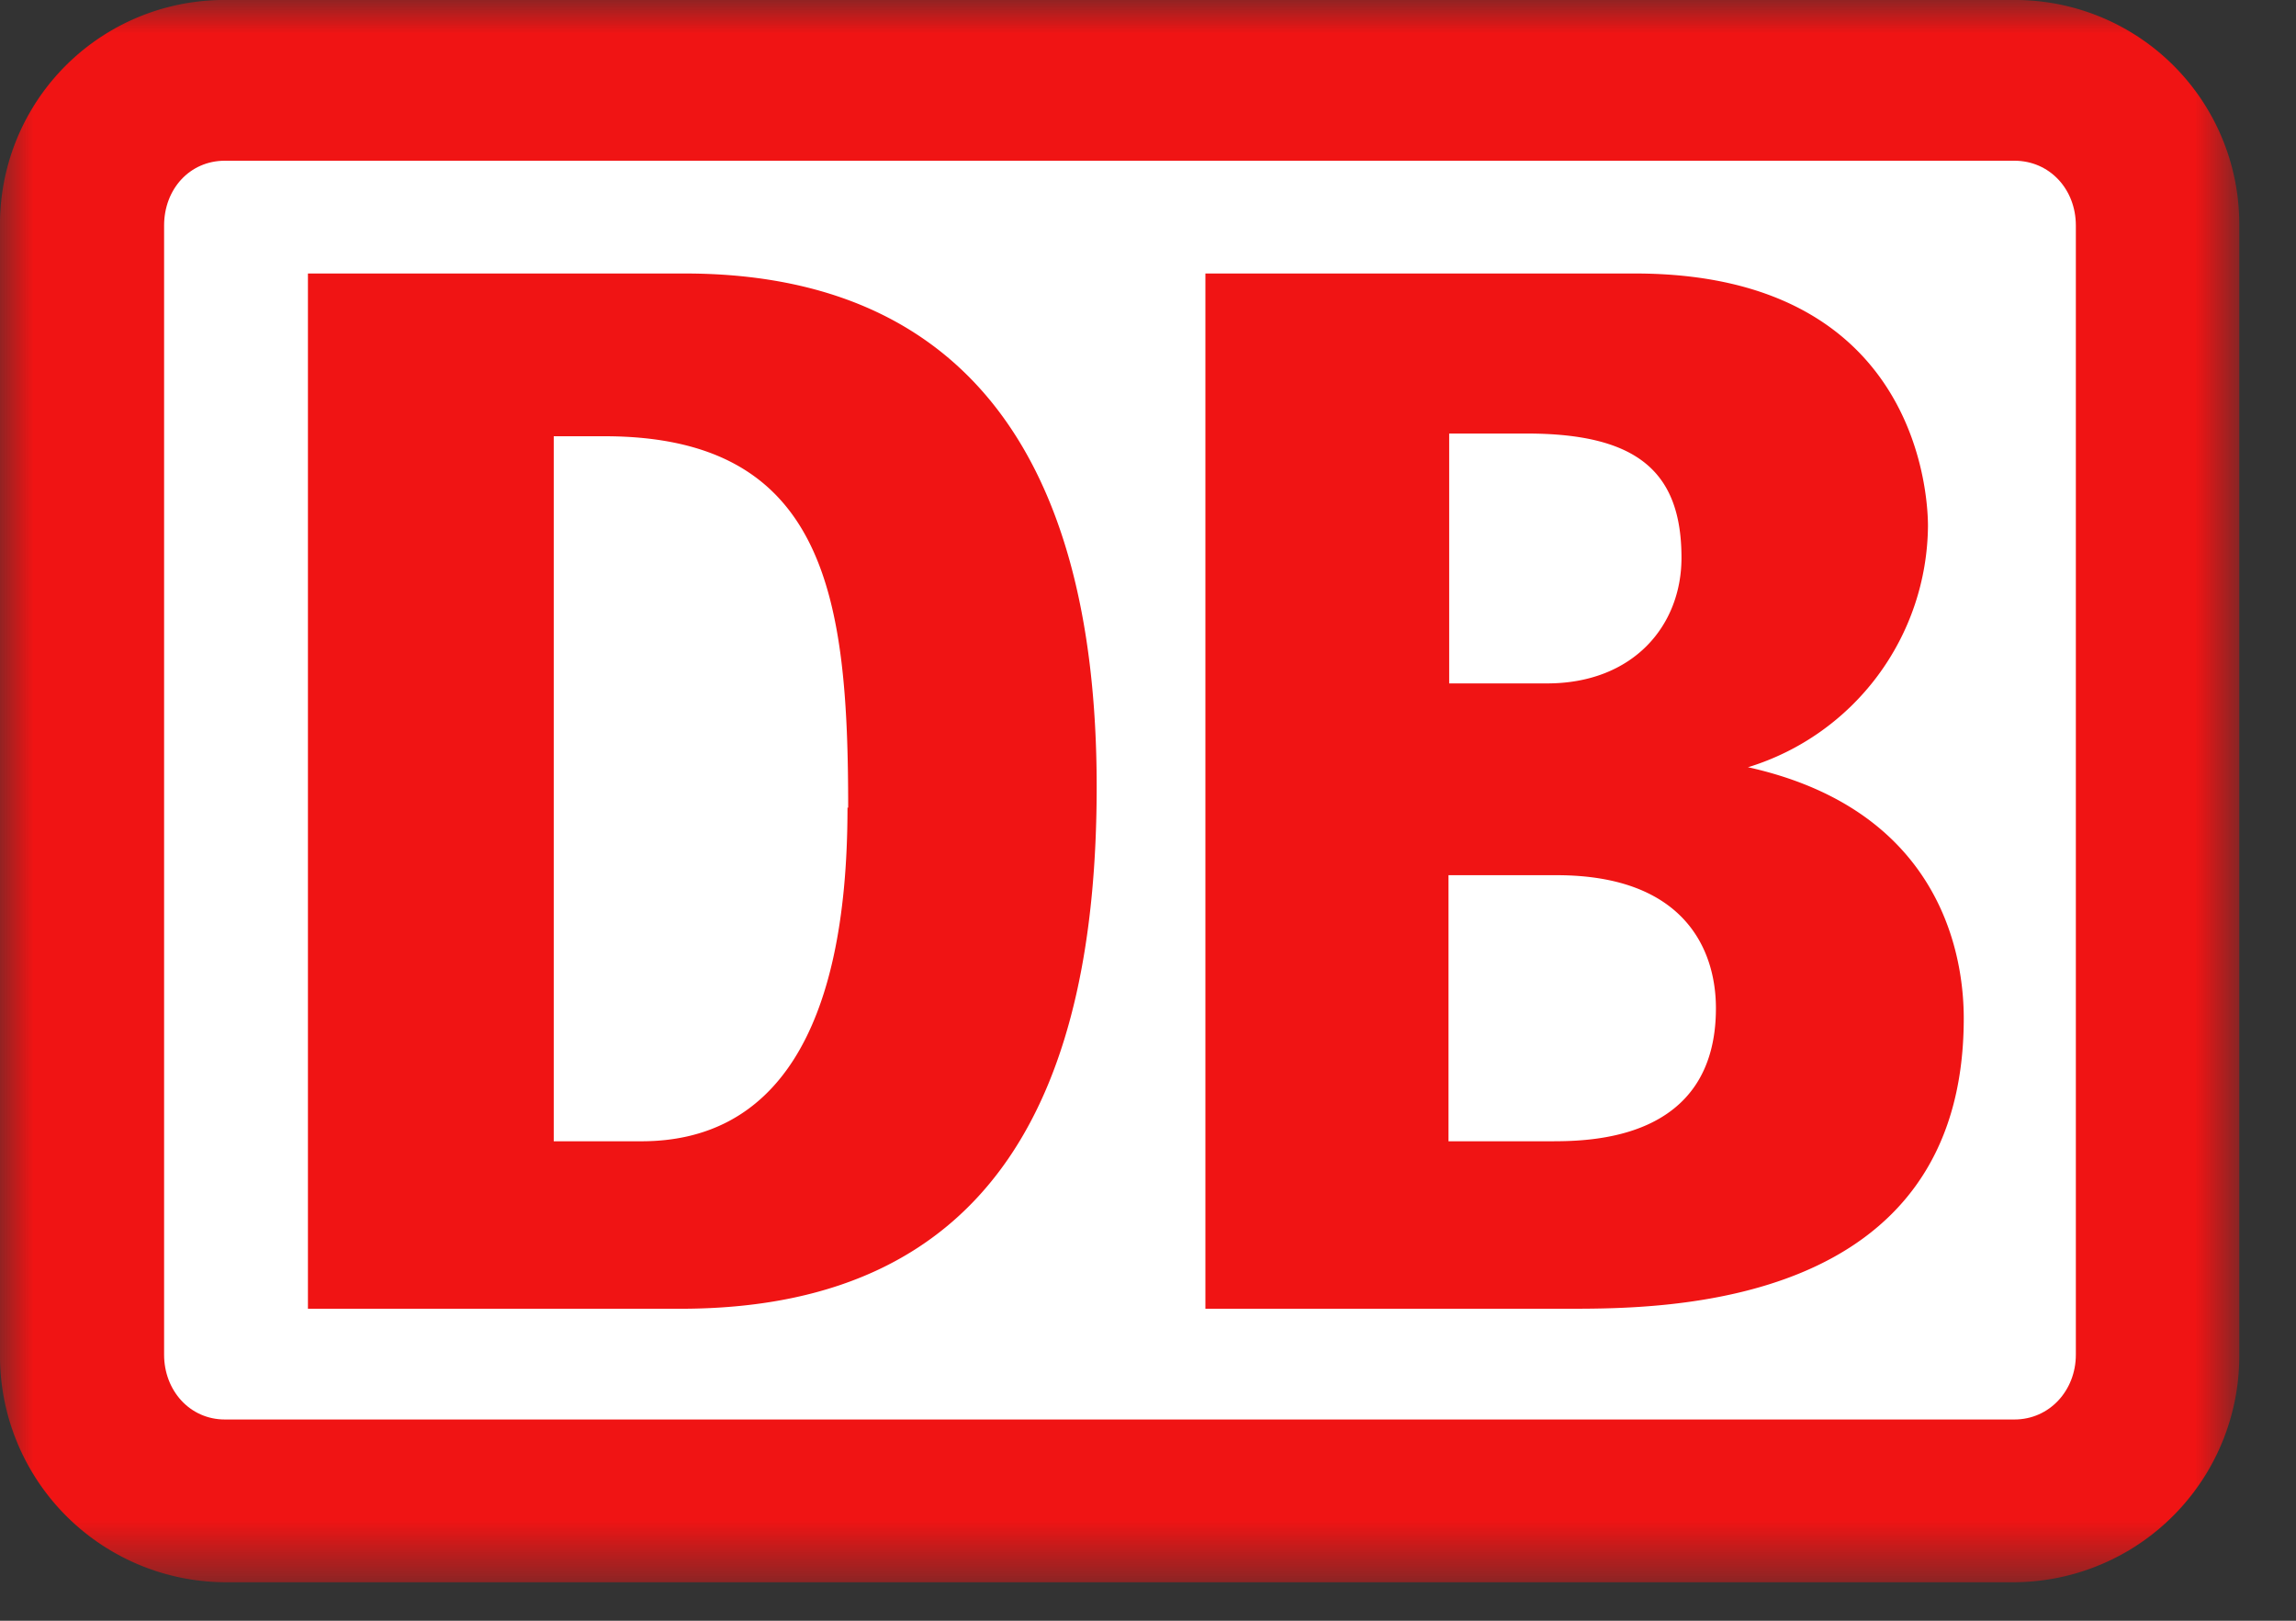 <svg xmlns="http://www.w3.org/2000/svg" xmlns:xlink="http://www.w3.org/1999/xlink" width="34" height="24"><rect width="100%" height="100%" fill="#333333" stroke="none"/><defs><path id="a" d="M16.58 0h16.58v23.43H0V0h16.58z"/></defs><g fill="none" fill-rule="evenodd"><mask id="b" fill="#fff"><use xlink:href="#a"/></mask><path fill="#F01414" d="M29.83 0H3.33A3.32 3.32 0 000 3.34v16.72a3.35 3.35 0 003.33 3.37h26.5a3.35 3.35 0 003.33-3.37V3.34A3.32 3.32 0 0029.83 0" mask="url(#b)"/><path fill="#FFF" d="M30.74 20.06c0 .53-.39.96-.91.96H3.33c-.52 0-.9-.43-.9-.96V3.34c0-.54.38-.96.9-.96h26.5c.52 0 .91.42.91.96v16.72z"/><path fill="#F01414" d="M12.56 11.96c0-3.09-.31-5.5-3.61-5.5H8.2V16.9h1.3c1.93 0 3.05-1.56 3.05-4.94m-2.42 7.42H4.56V4.05h5.58c3.93 0 6.1 2.48 6.1 7.6 0 4.43-1.47 7.7-6.1 7.73m12.8-2.48h-1.49v-3.94h1.6c1.9 0 2.36 1.11 2.36 1.97 0 1.97-1.88 1.97-2.46 1.97zM21.46 6.42h1.15c1.64 0 2.29.57 2.29 1.84 0 1.01-.72 1.86-1.99 1.86h-1.45v-3.7zm4.43 4.94a3.77 3.77 0 002.66-3.57c0-.32-.07-3.74-4.34-3.74h-6.36v15.33h5.37c1.42 0 5.86 0 5.86-4.3 0-1.08-.44-3.11-3.2-3.72z"/></g></svg>